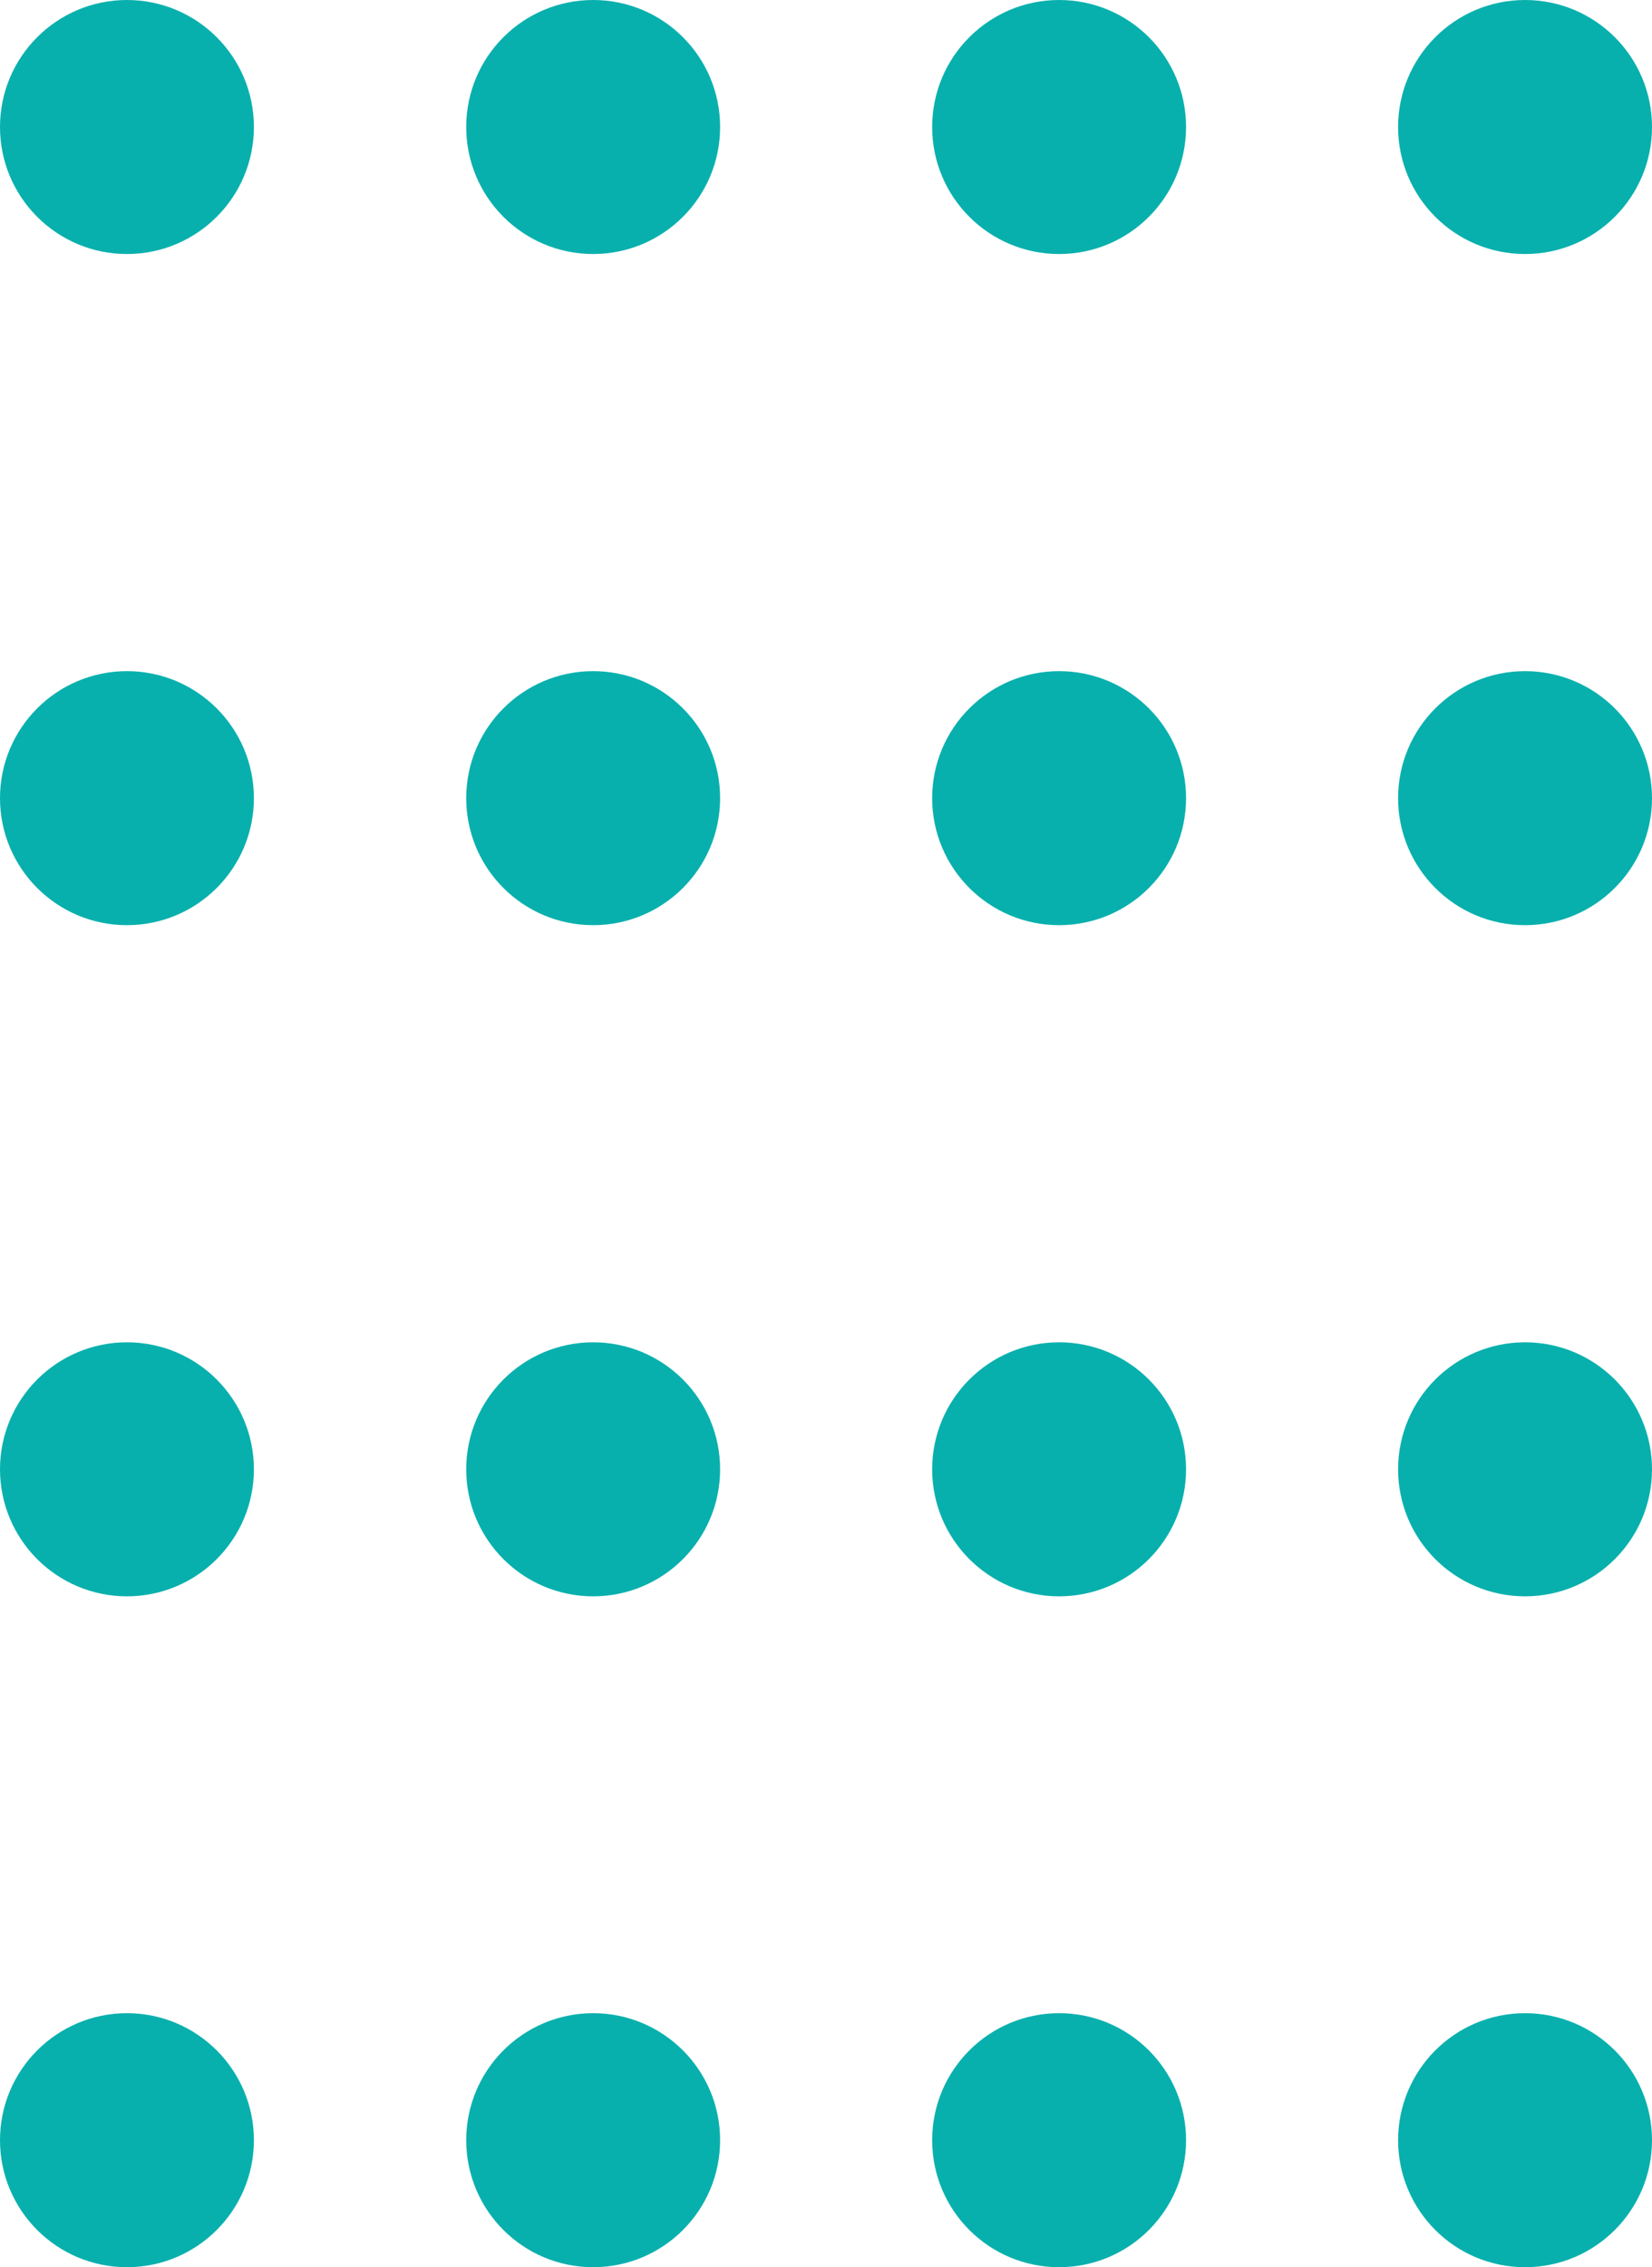 <?xml version="1.0" encoding="UTF-8"?>
<svg id="Camada_2" data-name="Camada 2" xmlns="http://www.w3.org/2000/svg" viewBox="0 0 59.99 82.29">
  <g id="Camada_1-2" data-name="Camada 1">
    <g>
      <g>
        <circle cx="55.38" cy="77.68" r="4.61" fill="#08b0ad" stroke-width="0"/>
        <circle cx="38.46" cy="77.68" r="4.61" fill="#08b0ad" stroke-width="0"/>
        <circle cx="21.54" cy="77.68" r="4.61" fill="#08b0ad" stroke-width="0"/>
        <circle cx="4.61" cy="77.68" r="4.61" fill="#08b0ad" stroke-width="0"/>
      </g>
      <g>
        <circle cx="55.38" cy="53.33" r="4.61" fill="#08b0ad" stroke-width="0"/>
        <circle cx="38.46" cy="53.33" r="4.61" fill="#08b0ad" stroke-width="0"/>
        <circle cx="21.54" cy="53.33" r="4.61" fill="#08b0ad" stroke-width="0"/>
        <circle cx="4.61" cy="53.33" r="4.61" fill="#08b0ad" stroke-width="0"/>
      </g>
      <g>
        <circle cx="55.38" cy="28.97" r="4.61" fill="#08b0ad" stroke-width="0"/>
        <circle cx="38.46" cy="28.97" r="4.61" fill="#08b0ad" stroke-width="0"/>
        <circle cx="21.54" cy="28.97" r="4.61" fill="#08b0ad" stroke-width="0"/>
        <circle cx="4.61" cy="28.97" r="4.61" fill="#08b0ad" stroke-width="0"/>
      </g>
      <g>
        <circle cx="55.38" cy="4.61" r="4.61" fill="#08b0ad" stroke-width="0"/>
        <circle cx="38.46" cy="4.61" r="4.61" fill="#08b0ad" stroke-width="0"/>
        <circle cx="21.54" cy="4.61" r="4.61" fill="#08b0ad" stroke-width="0"/>
        <circle cx="4.61" cy="4.61" r="4.61" fill="#08b0ad" stroke-width="0"/>
      </g>
    </g>
  </g>
</svg>